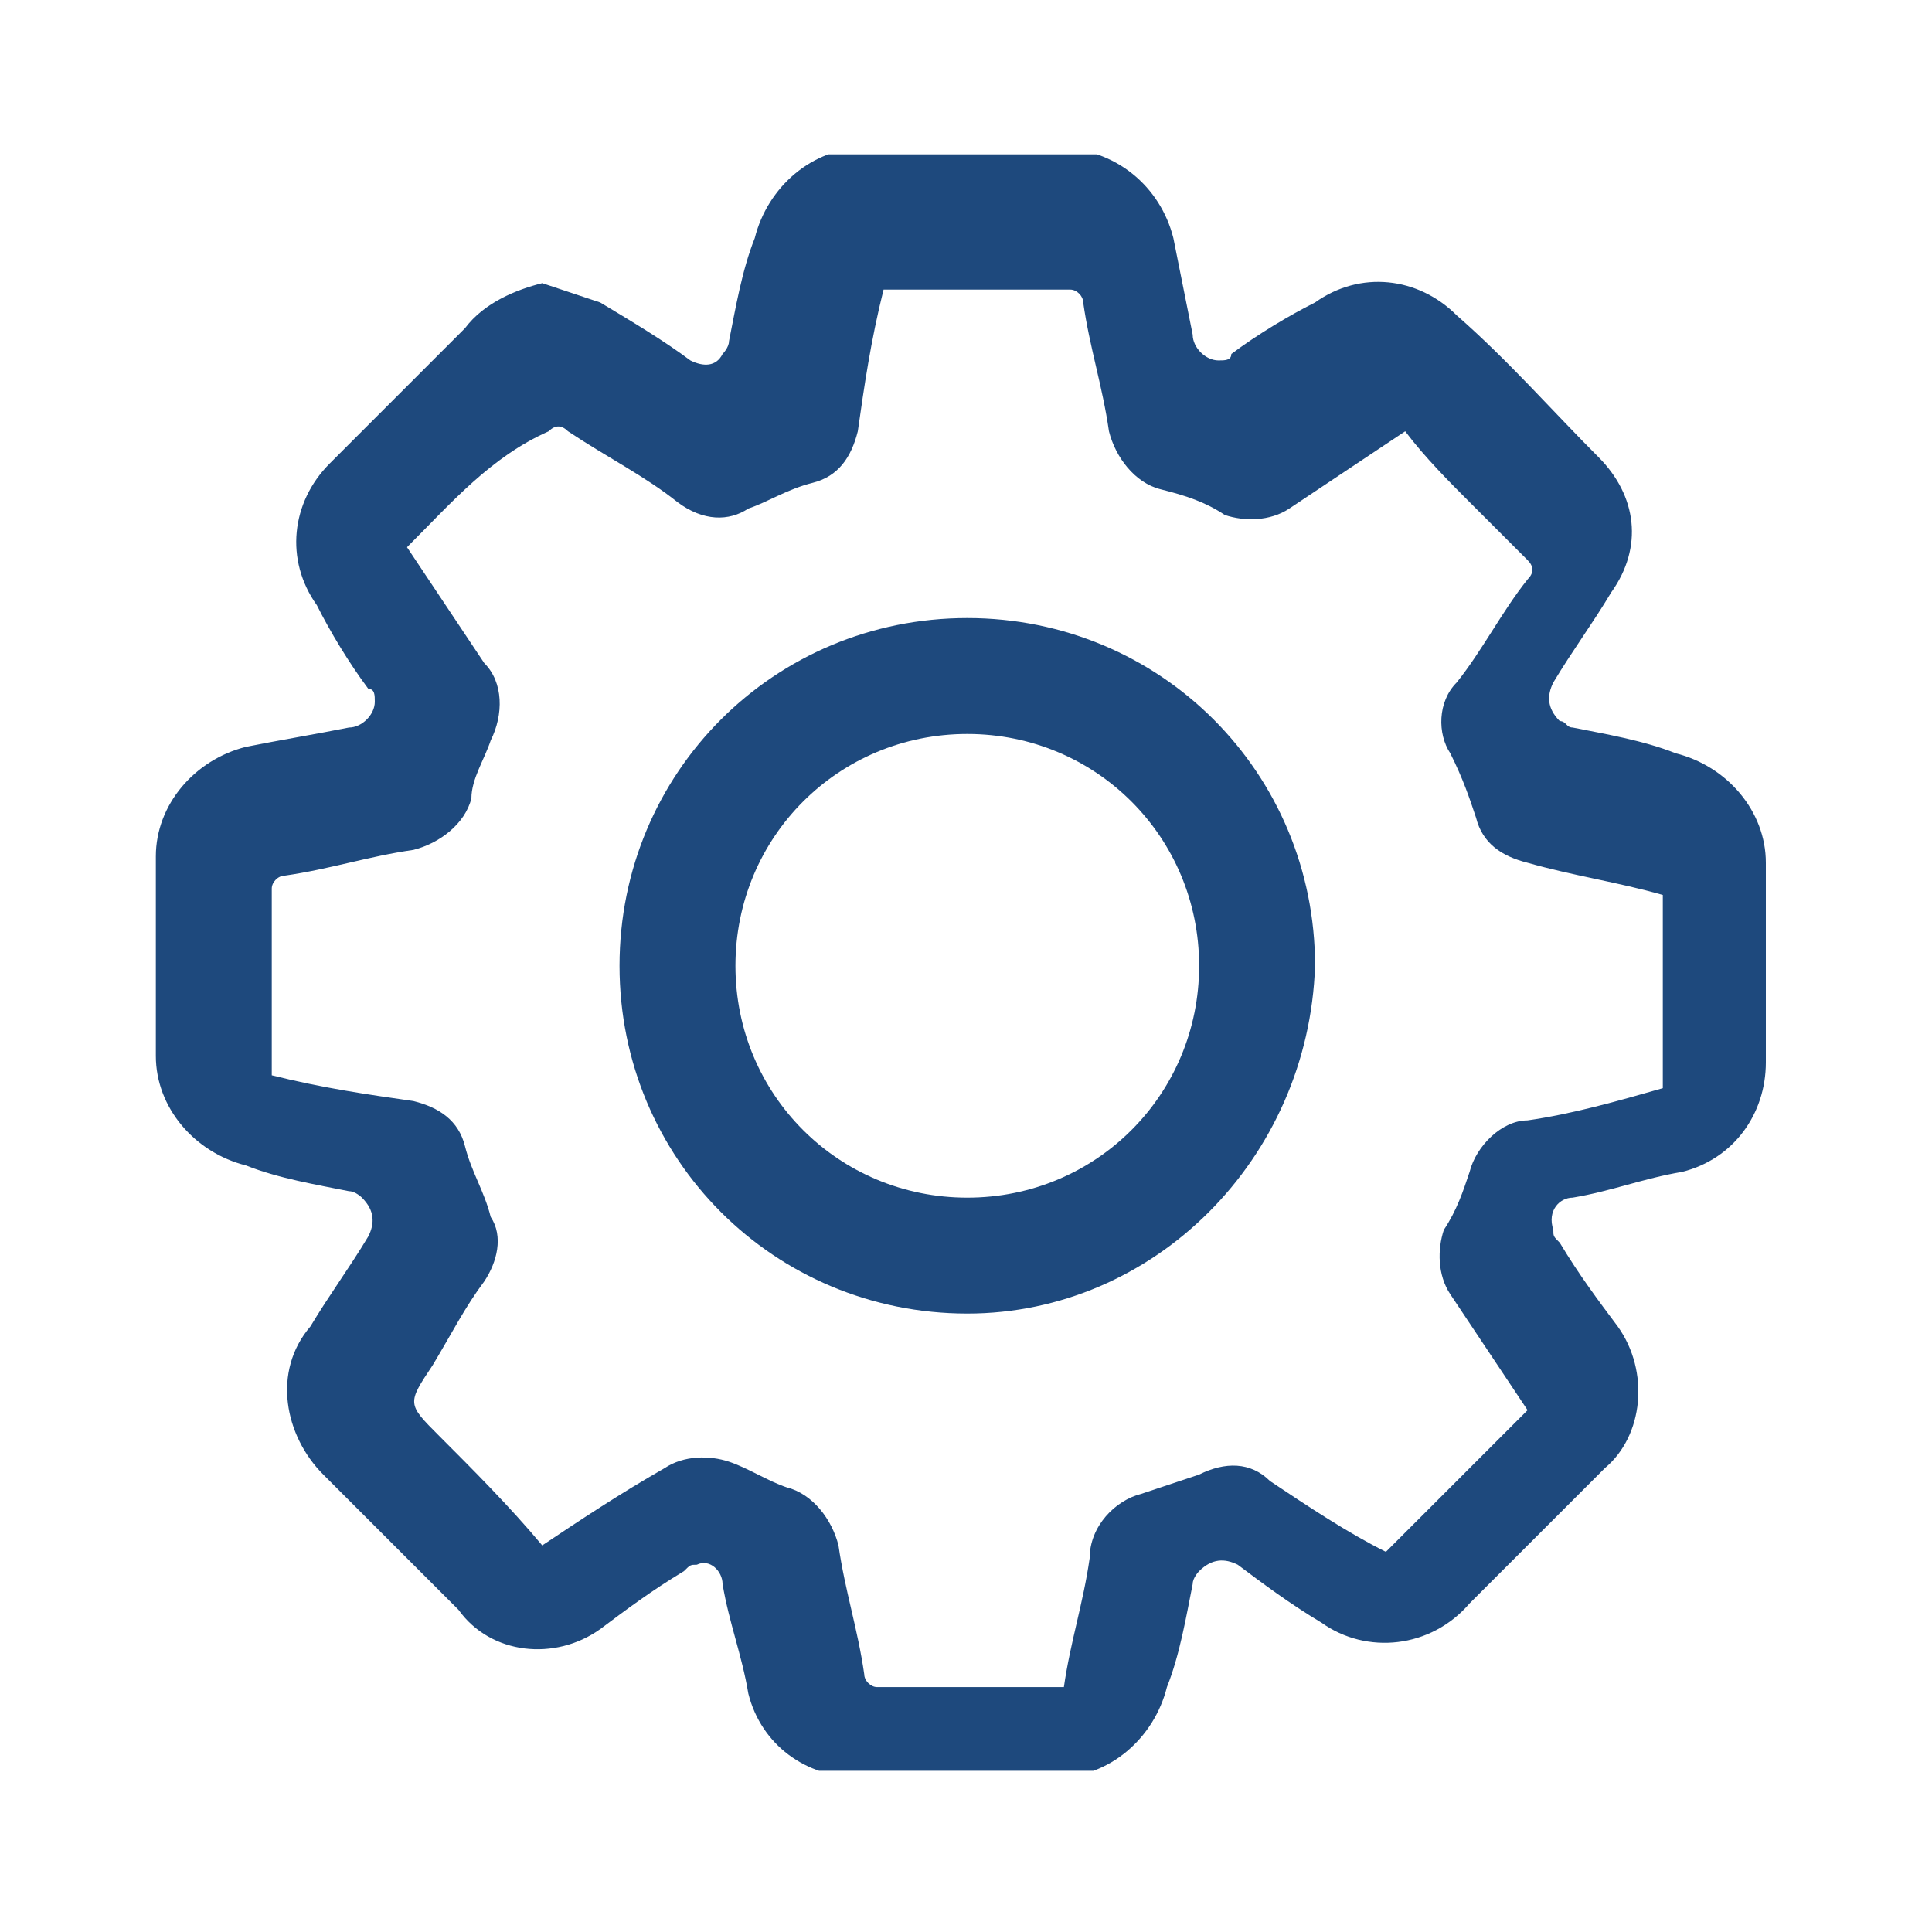 <?xml version="1.0" encoding="utf-8"?>
<!-- Generator: Adobe Illustrator 28.0.0, SVG Export Plug-In . SVG Version: 6.00 Build 0)  -->
<svg version="1.1" id="Camada_1" xmlns="http://www.w3.org/2000/svg" xmlns:xlink="http://www.w3.org/1999/xlink" x="0px" y="0px"
	 viewBox="0 0 30 30" style="enable-background:new 0 0 30 30;" xml:space="preserve">
<style type="text/css">
	.st0{clip-path:url(#SVGID_00000121972847709587722090000008564169591924574388_);}
	.st1{fill:#1E497D;}
</style>
<g id="Grupo_15202" transform="translate(350.82 839.197)">
	<g>
		<defs>
			<rect id="SVGID_1_" x="-348.4" y="-836.8" width="25.1" height="25.1"/>
		</defs>
		<clipPath id="SVGID_00000124129891458793782600000001916592962889397130_">
			<use xlink:href="#SVGID_1_"  style="overflow:visible;"/>
		</clipPath>
		<g id="Grupo_15201" style="clip-path:url(#SVGID_00000124129891458793782600000001916592962889397130_);">
			<path id="Caminho_69008" class="st1" d="M-342.4-834.8c0.3,0.1,0.6,0.2,0.9,0.3c0.5,0.3,1,0.6,1.4,0.9c0.2,0.1,0.4,0.1,0.5-0.1
				c0,0,0.1-0.1,0.1-0.2c0.1-0.5,0.2-1.1,0.4-1.6c0.2-0.8,0.9-1.4,1.7-1.4c1,0,2,0,3,0c0.9,0,1.6,0.6,1.8,1.4c0.1,0.5,0.2,1,0.3,1.5
				c0,0.2,0.2,0.4,0.4,0.4c0.1,0,0.2,0,0.2-0.1c0.4-0.3,0.9-0.6,1.3-0.8c0.7-0.5,1.6-0.4,2.2,0.2c0.8,0.7,1.5,1.5,2.2,2.2
				c0.6,0.6,0.7,1.4,0.2,2.1c-0.3,0.5-0.6,0.9-0.9,1.4c-0.1,0.2-0.1,0.4,0.1,0.6c0.1,0,0.1,0.1,0.2,0.1c0.5,0.1,1.1,0.2,1.6,0.4
				c0.8,0.2,1.4,0.9,1.4,1.7c0,1,0,2.1,0,3.1c0,0.8-0.5,1.5-1.3,1.7c-0.6,0.1-1.1,0.3-1.7,0.4c-0.2,0-0.4,0.2-0.3,0.5
				c0,0.1,0,0.1,0.1,0.2c0.3,0.5,0.6,0.9,0.9,1.3c0.5,0.7,0.4,1.7-0.2,2.2c-0.7,0.7-1.4,1.4-2.1,2.1c-0.6,0.7-1.6,0.8-2.3,0.3
				c-0.5-0.3-0.9-0.6-1.3-0.9c-0.2-0.1-0.4-0.1-0.6,0.1c0,0-0.1,0.1-0.1,0.2c-0.1,0.5-0.2,1.1-0.4,1.6c-0.2,0.8-0.9,1.4-1.7,1.4
				c-1,0-2.1,0-3.1,0c-0.8,0-1.5-0.5-1.7-1.3c-0.1-0.6-0.3-1.1-0.4-1.7c0-0.2-0.2-0.4-0.4-0.3c-0.1,0-0.1,0-0.2,0.1
				c-0.5,0.3-0.9,0.6-1.3,0.9c-0.7,0.5-1.7,0.4-2.2-0.3c-0.7-0.7-1.4-1.4-2.1-2.1c-0.6-0.6-0.8-1.6-0.2-2.3c0.3-0.5,0.6-0.9,0.9-1.4
				c0.1-0.2,0.1-0.4-0.1-0.6c0,0-0.1-0.1-0.2-0.1c-0.5-0.1-1.1-0.2-1.6-0.4c-0.8-0.2-1.4-0.9-1.4-1.7c0-1,0-2.1,0-3.1
				c0-0.8,0.6-1.5,1.4-1.7c0.5-0.1,1.1-0.2,1.6-0.3c0.2,0,0.4-0.2,0.4-0.4c0-0.1,0-0.2-0.1-0.2c-0.3-0.4-0.6-0.9-0.8-1.3
				c-0.5-0.7-0.4-1.6,0.2-2.2c0.7-0.7,1.4-1.4,2.1-2.1C-343.3-834.5-342.8-834.7-342.4-834.8 M-344.5-830.7c0.4,0.6,0.8,1.2,1.2,1.8
				c0.3,0.3,0.3,0.8,0.1,1.2c-0.1,0.3-0.3,0.6-0.3,0.9c-0.1,0.4-0.5,0.7-0.9,0.8c-0.7,0.1-1.3,0.3-2,0.4c-0.1,0-0.2,0.1-0.2,0.2
				c0,1,0,1.9,0,2.9c0.8,0.2,1.5,0.3,2.2,0.4c0.4,0.1,0.7,0.3,0.8,0.7c0.1,0.4,0.3,0.7,0.4,1.1c0.2,0.3,0.1,0.7-0.1,1
				c-0.3,0.4-0.5,0.8-0.8,1.3c-0.4,0.6-0.4,0.6,0.1,1.1c0.5,0.5,1.1,1.1,1.6,1.7c0.6-0.4,1.2-0.8,1.9-1.2c0.3-0.2,0.7-0.2,1-0.1
				c0.3,0.1,0.6,0.3,0.9,0.4c0.4,0.1,0.7,0.5,0.8,0.9c0.1,0.7,0.3,1.3,0.4,2c0,0.1,0.1,0.2,0.2,0.2c1,0,1.9,0,2.9,0
				c0.1-0.7,0.3-1.3,0.4-2c0-0.5,0.4-0.9,0.8-1c0.3-0.1,0.6-0.2,0.9-0.3c0.4-0.2,0.8-0.2,1.1,0.1c0.6,0.4,1.2,0.8,1.8,1.1l2.2-2.2
				c-0.4-0.6-0.8-1.2-1.2-1.8c-0.2-0.3-0.2-0.7-0.1-1c0.2-0.3,0.3-0.6,0.4-0.9c0.1-0.4,0.5-0.8,0.9-0.8c0.7-0.1,1.4-0.3,2.1-0.5v-3
				c-0.7-0.2-1.4-0.3-2.1-0.5c-0.4-0.1-0.7-0.3-0.8-0.7c-0.1-0.3-0.2-0.6-0.4-1c-0.2-0.3-0.2-0.8,0.1-1.1c0.4-0.5,0.7-1.1,1.1-1.6
				c0.1-0.1,0.1-0.2,0-0.3c0,0,0,0,0,0c-0.3-0.3-0.6-0.6-0.9-0.9c-0.3-0.3-0.7-0.7-1-1.1c-0.6,0.4-1.2,0.8-1.8,1.2
				c-0.3,0.2-0.7,0.2-1,0.1c-0.3-0.2-0.6-0.3-1-0.4c-0.4-0.1-0.7-0.5-0.8-0.9c-0.1-0.7-0.3-1.3-0.4-2c0-0.1-0.1-0.2-0.2-0.2
				c-1,0-1.9,0-2.9,0c-0.2,0.8-0.3,1.5-0.4,2.2c-0.1,0.4-0.3,0.7-0.7,0.8c-0.4,0.1-0.7,0.3-1,0.4c-0.3,0.2-0.7,0.2-1.1-0.1
				c-0.5-0.4-1.1-0.7-1.7-1.1c-0.1-0.1-0.2-0.1-0.3,0C-343.2-832.1-343.8-831.4-344.5-830.7"/>
			<path id="Caminho_69009" class="st1" d="M-335.8-818.8c-3,0-5.4-2.4-5.4-5.4s2.4-5.4,5.4-5.4s5.4,2.4,5.4,5.4c0,0,0,0,0,0
				C-330.5-821.2-332.9-818.8-335.8-818.8C-335.8-818.8-335.8-818.8-335.8-818.8 M-335.8-827.8c-2,0-3.6,1.6-3.6,3.6
				c0,2,1.6,3.6,3.6,3.6c2,0,3.6-1.6,3.6-3.6C-332.2-826.2-333.8-827.8-335.8-827.8"/>
		</g>
	</g>
</g>
</svg>

